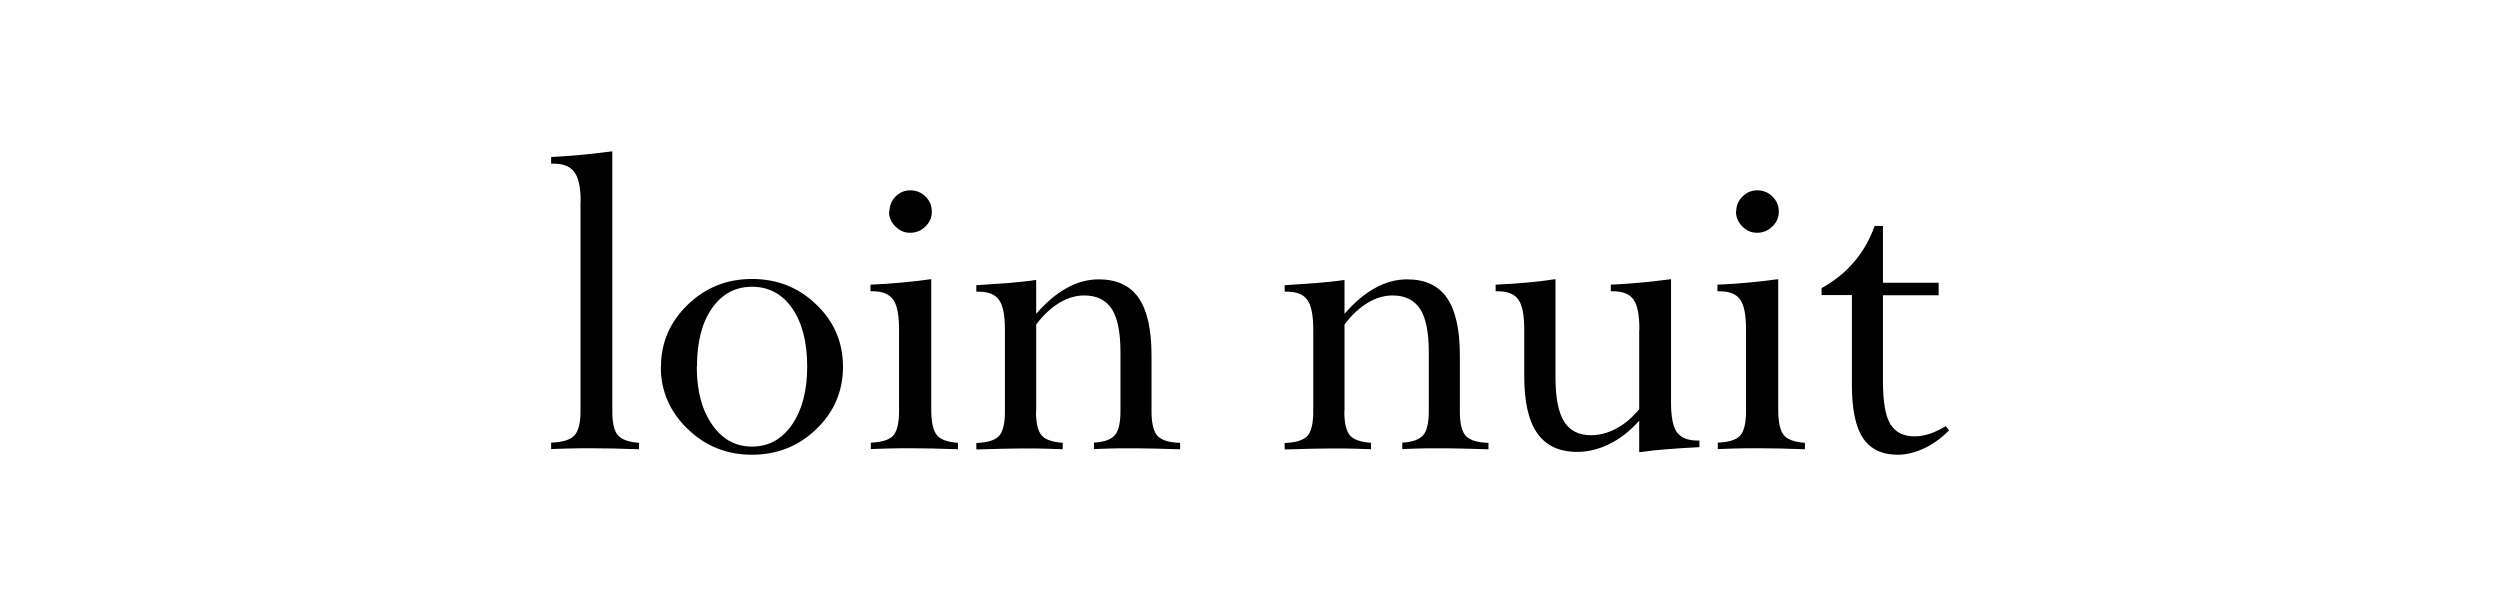 <?xml version="1.0" encoding="UTF-8"?>
<svg id="_レイヤー_1" data-name="レイヤー_1" xmlns="http://www.w3.org/2000/svg" viewBox="0 0 132 32">
  <path d="M30.66,10.66c0-.75-.11-1.27-.33-1.57-.22-.3-.59-.45-1.11-.45h-.12v-.35c.41-.02.85-.05,1.33-.09.48-.04,1.11-.11,1.9-.21v13.72c0,.63.1,1.05.3,1.28.2.22.57.35,1.11.39v.34c-.59-.02-1.04-.03-1.37-.04-.33,0-.64-.01-.93-.01-.27,0-.57,0-.89,0s-.8.02-1.45.04v-.34c.59-.02,1-.14,1.22-.37.22-.23.33-.66.33-1.29v-11.05Z"/>
  <path d="M34.9,19.37c0-1.28.47-2.37,1.41-3.28.94-.91,2.07-1.36,3.4-1.36s2.47.45,3.4,1.36c.94.9,1.4,2,1.4,3.28s-.47,2.38-1.4,3.28-2.07,1.36-3.41,1.36-2.46-.46-3.4-1.37c-.94-.91-1.41-2-1.41-3.27ZM36.79,19.37c0,1.26.27,2.28.81,3.05.54.78,1.24,1.16,2.11,1.16s1.58-.39,2.11-1.16c.53-.77.8-1.79.8-3.06s-.26-2.32-.79-3.08c-.53-.76-1.24-1.14-2.12-1.14s-1.59.38-2.12,1.14c-.53.76-.79,1.79-.79,3.08Z"/>
  <path d="M49.17,14.74v6.97c.01.63.11,1.05.31,1.28s.56.35,1.1.39v.34c-.59-.02-1.04-.03-1.36-.04-.32,0-.62-.01-.9-.01s-.57,0-.89,0-.8.02-1.45.04v-.34c.57-.02.96-.14,1.17-.36.21-.22.32-.66.32-1.3v-4.31c0-.76-.1-1.29-.31-1.58-.21-.29-.56-.44-1.07-.44h-.13v-.35c.56-.02,1.1-.06,1.63-.11.53-.05,1.06-.11,1.58-.18ZM46.96,11.18c0-.31.11-.58.32-.8.22-.22.48-.33.78-.33.32,0,.59.11.81.33.22.22.33.48.33.8,0,.3-.11.56-.34.78-.22.22-.49.33-.81.33-.3,0-.56-.11-.78-.34-.22-.22-.33-.48-.33-.77Z"/>
  <path d="M54.7,21.71c0,.63.1,1.05.3,1.28s.57.35,1.11.39v.34c-.62-.02-1.08-.04-1.38-.04-.3,0-.59,0-.86,0-.5,0-1.25.02-2.25.05h-.07v-.34c.58-.02.97-.14,1.19-.36.21-.22.32-.66.32-1.3v-4.31c0-.76-.1-1.29-.31-1.58-.2-.29-.56-.44-1.08-.44h-.12v-.34c.64-.04,1.21-.08,1.72-.12.5-.04.98-.09,1.44-.16v1.79c.52-.6,1.06-1.06,1.61-1.36.55-.31,1.12-.46,1.7-.46.95,0,1.65.33,2.1.98.45.65.68,1.66.68,3.03v2.96c0,.64.11,1.08.32,1.3s.61.35,1.19.36v.34h-.07c-1-.03-1.75-.05-2.25-.05-.27,0-.56,0-.86,0-.3,0-.76.02-1.37.04v-.34c.53-.03.9-.16,1.1-.39.2-.22.3-.65.3-1.28v-3.11c0-1.04-.15-1.8-.46-2.28-.31-.47-.79-.71-1.45-.71-.45,0-.89.13-1.32.39-.43.26-.84.64-1.22,1.14v4.57Z"/>
  <path d="M70.98,21.71c0,.63.1,1.05.3,1.28s.57.35,1.11.39v.34c-.62-.02-1.08-.04-1.38-.04-.3,0-.59,0-.86,0-.5,0-1.25.02-2.25.05h-.07v-.34c.58-.02.97-.14,1.19-.36.21-.22.32-.66.32-1.3v-4.31c0-.76-.1-1.29-.31-1.58-.2-.29-.56-.44-1.08-.44h-.12v-.34c.64-.04,1.21-.08,1.72-.12.5-.04.98-.09,1.44-.16v1.79c.52-.6,1.06-1.06,1.61-1.36.55-.31,1.12-.46,1.7-.46.95,0,1.65.33,2.1.98.45.65.68,1.66.68,3.03v2.96c0,.64.11,1.08.32,1.3s.61.35,1.19.36v.34h-.07c-1-.03-1.75-.05-2.25-.05-.27,0-.56,0-.86,0-.3,0-.76.02-1.37.04v-.34c.53-.03.9-.16,1.1-.39.2-.22.3-.65.3-1.28v-3.11c0-1.04-.15-1.8-.46-2.28-.31-.47-.79-.71-1.45-.71-.45,0-.89.13-1.32.39-.43.26-.84.64-1.22,1.14v4.57Z"/>
  <path d="M86.56,17.4c0-.76-.1-1.29-.31-1.58-.2-.29-.56-.44-1.08-.44h-.12v-.35c.53-.02,1.06-.06,1.59-.11.53-.05,1.06-.11,1.59-.18v6.5c0,.76.1,1.29.31,1.58.21.29.57.44,1.07.44h.12v.35c-.65.03-1.23.07-1.73.11-.51.04-.99.09-1.45.16v-1.67c-.49.55-1.01.96-1.57,1.23-.56.28-1.13.42-1.7.42-.95,0-1.65-.33-2.11-.98-.46-.65-.69-1.65-.69-3.01v-2.47c0-.76-.1-1.29-.31-1.58-.2-.29-.56-.44-1.07-.44h-.13v-.35c.67-.03,1.26-.07,1.76-.12.5-.05.96-.1,1.4-.17v5.28c.01,1.03.16,1.78.46,2.25.3.47.77.71,1.42.71.45,0,.9-.12,1.34-.36.45-.24.84-.58,1.2-1.02v-4.19Z"/>
  <path d="M93.89,14.74v6.97c.01.63.11,1.05.31,1.28s.56.35,1.1.39v.34c-.59-.02-1.04-.03-1.36-.04-.32,0-.62-.01-.9-.01s-.57,0-.89,0c-.32,0-.8.02-1.45.04v-.34c.57-.02.96-.14,1.17-.36.21-.22.32-.66.32-1.3v-4.31c0-.76-.1-1.29-.31-1.58-.2-.29-.56-.44-1.07-.44h-.13v-.35c.56-.02,1.1-.06,1.63-.11.53-.05,1.06-.11,1.58-.18ZM91.67,11.18c0-.31.11-.58.33-.8.22-.22.48-.33.78-.33.32,0,.59.11.81.33.22.22.33.48.33.8,0,.3-.11.56-.34.78-.23.22-.49.33-.81.33-.3,0-.56-.11-.78-.34-.22-.22-.33-.48-.33-.77Z"/>
  <path d="M99.42,11.94v2.99h2.94v.66h-2.94v4.54c0,1.08.13,1.83.39,2.26s.69.65,1.29.65c.26,0,.52-.05.8-.14.27-.09.55-.23.84-.4l.17.22c-.4.41-.84.73-1.31.95-.47.22-.94.34-1.4.34-.84,0-1.45-.3-1.84-.89-.39-.59-.58-1.52-.58-2.78v-4.76h-1.6v-.37c.67-.37,1.25-.83,1.72-1.39.47-.55.83-1.18,1.08-1.89h.45Z"/>
</svg>